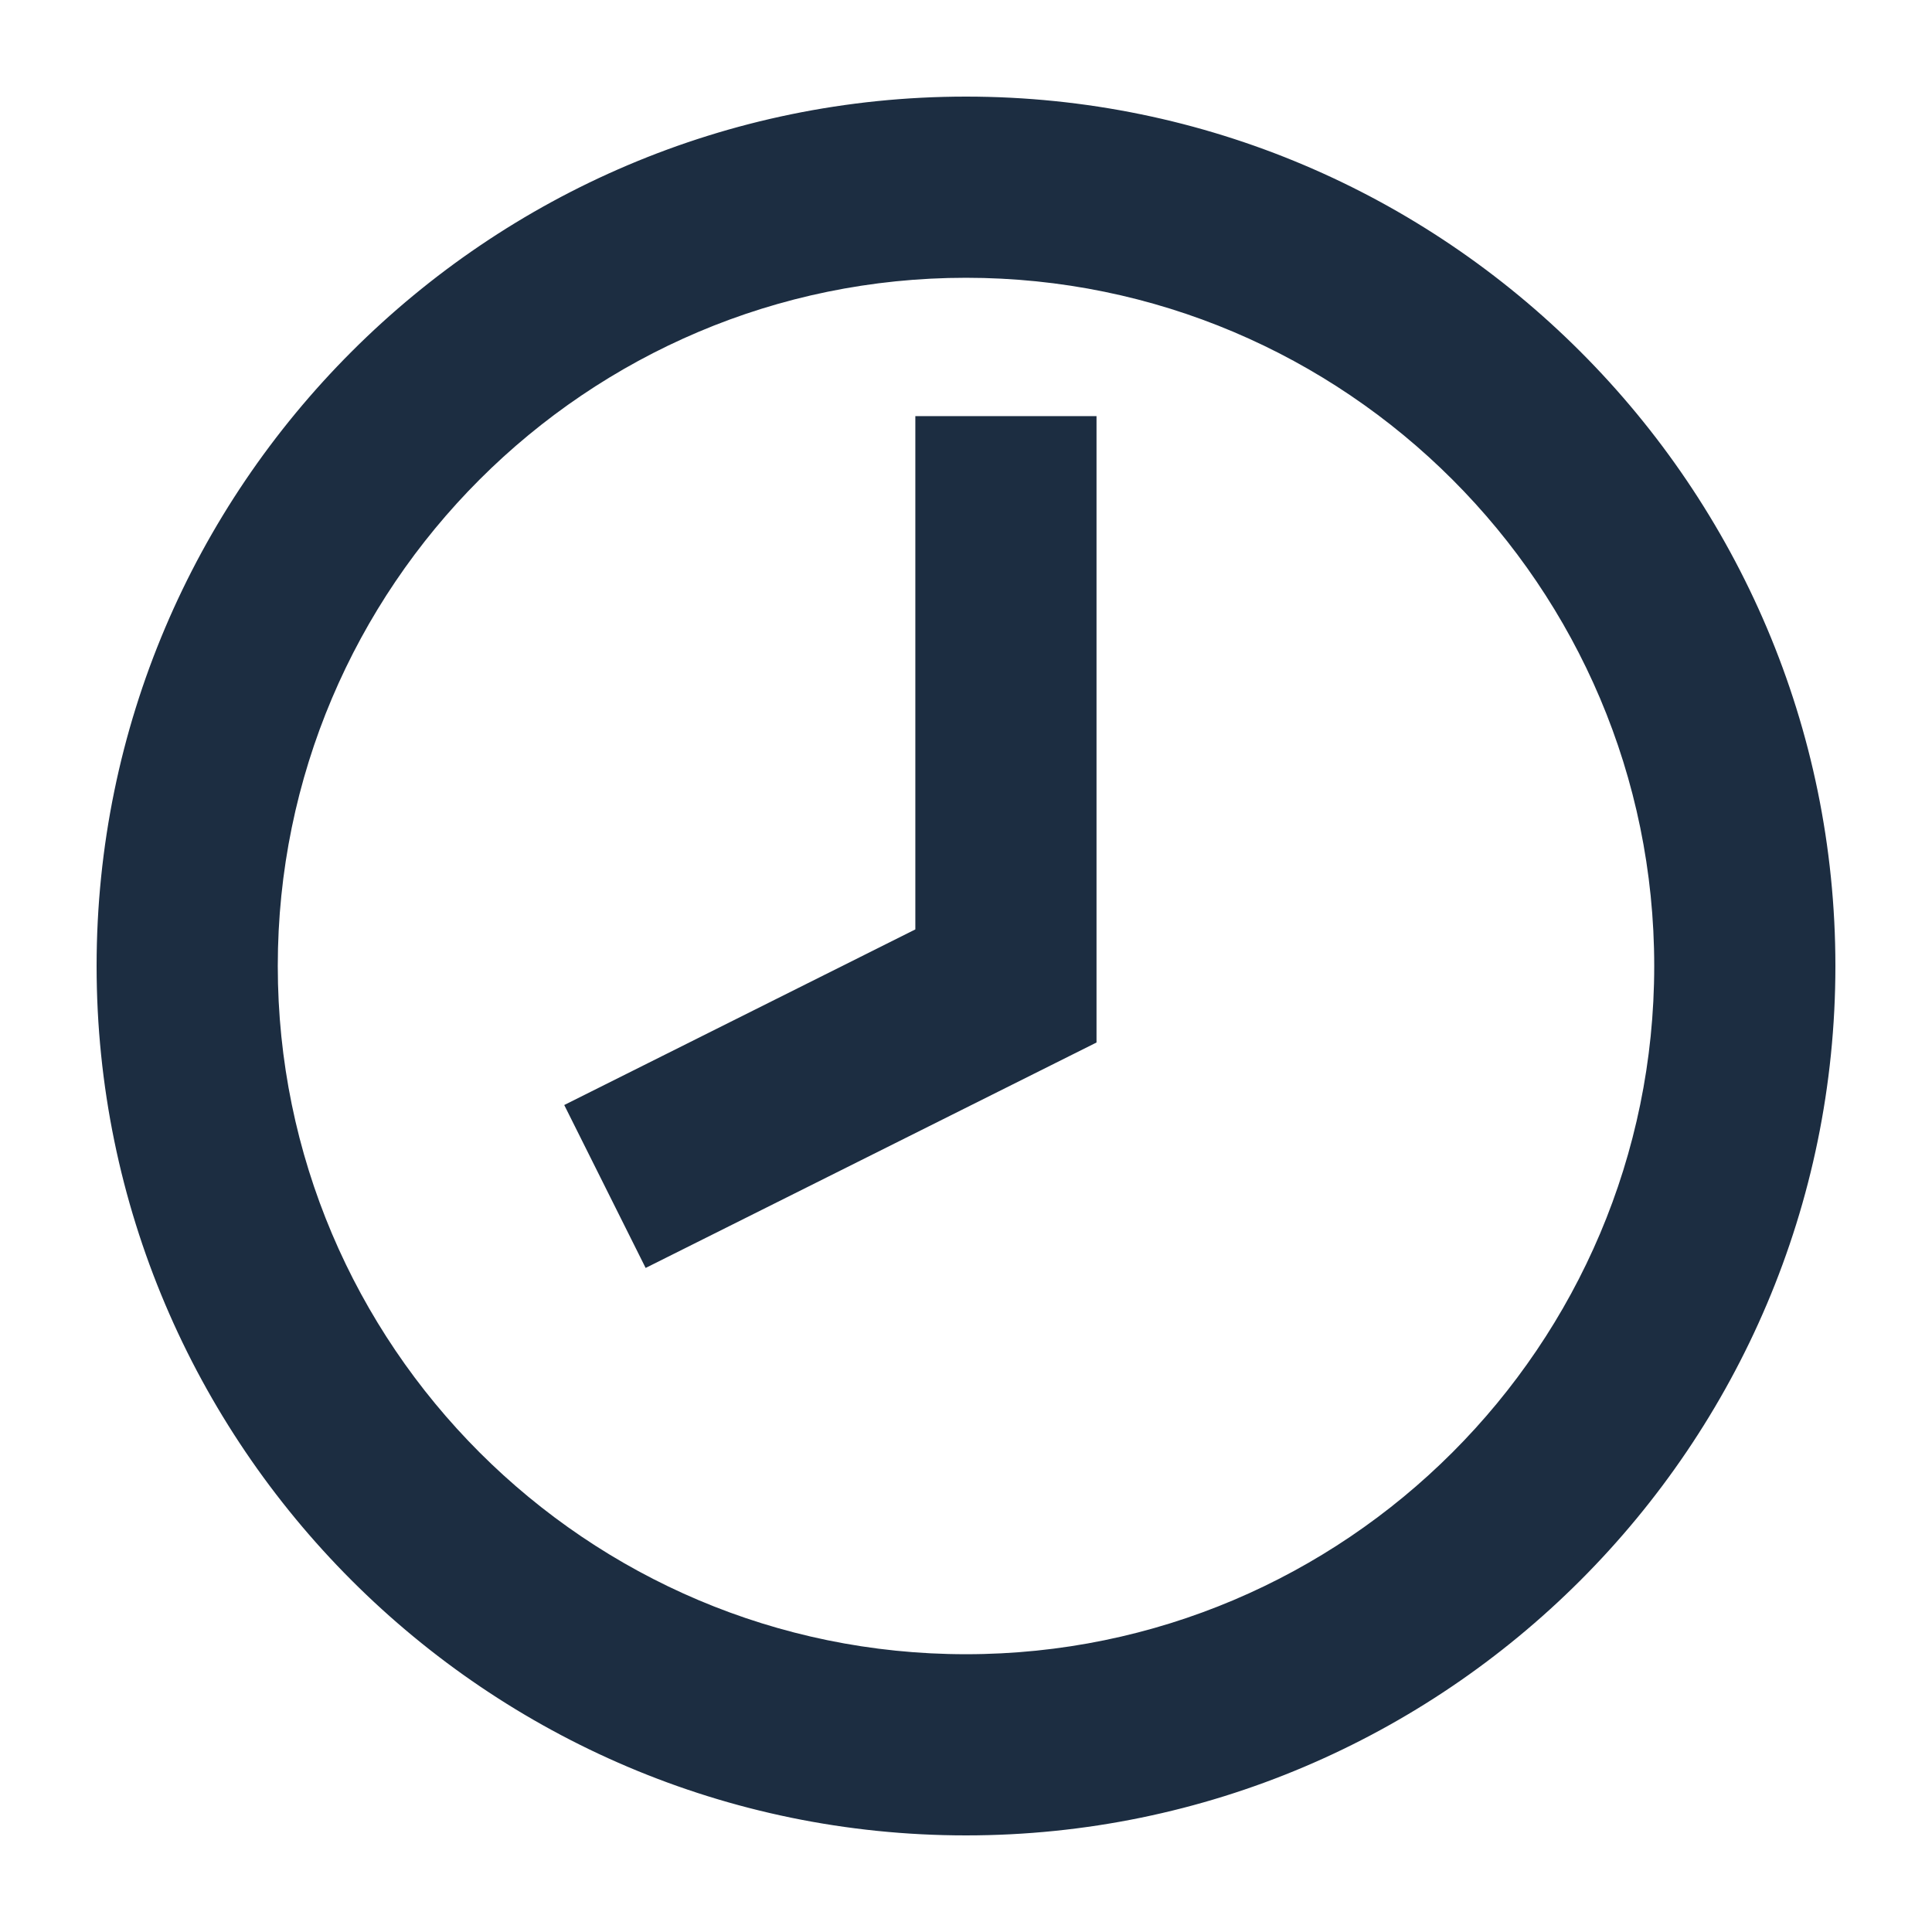 <?xml version="1.0" encoding="UTF-8"?>
<svg width="18px" height="18px" viewBox="0 0 18 18" version="1.1" xmlns="http://www.w3.org/2000/svg" xmlns:xlink="http://www.w3.org/1999/xlink">
    <!-- Generator: Sketch 52.5 (67469) - http://www.bohemiancoding.com/sketch -->
    <title>Combined Shape</title>
    <desc>Created with Sketch.</desc>
    <g id="Page-1" stroke="none" stroke-width="1" fill="none" fill-rule="evenodd">
        <g id="4.0-product-page" transform="translate(-584, -364)" fill="#1C2D41" fill-rule="nonzero" stroke="#1C2D41" stroke-width="0.2">
            <g id="Group-16" transform="translate(584, 168)">
                <g id="Group-3">
                    <g id="Group-2">
                        <g id="Group-6">
                            <g id="Group-10" transform="translate(0, 174)">
                                <path d="M9,23 C13.409,23 17,26.591 17,31 C17,35.409 13.409,39 9,39 C4.591,39 1,35.409 1,31 C1,26.591 4.591,23 9,23 Z M9,37.512 C12.591,37.512 15.512,34.591 15.512,31 C15.512,27.409 12.591,24.488 9,24.488 C5.409,24.488 2.488,27.409 2.488,31 C2.488,34.591 5.409,37.512 9,37.512 Z M8.628,30.721 L8.628,25.977 L10.116,25.977 L10.116,31.651 L6.06,33.679 L5.391,32.34 L8.628,30.721 Z" id="Combined-Shape"></path>
                            </g>
                        </g>
                    </g>
                </g>
            </g>
        </g>
    </g>
</svg>